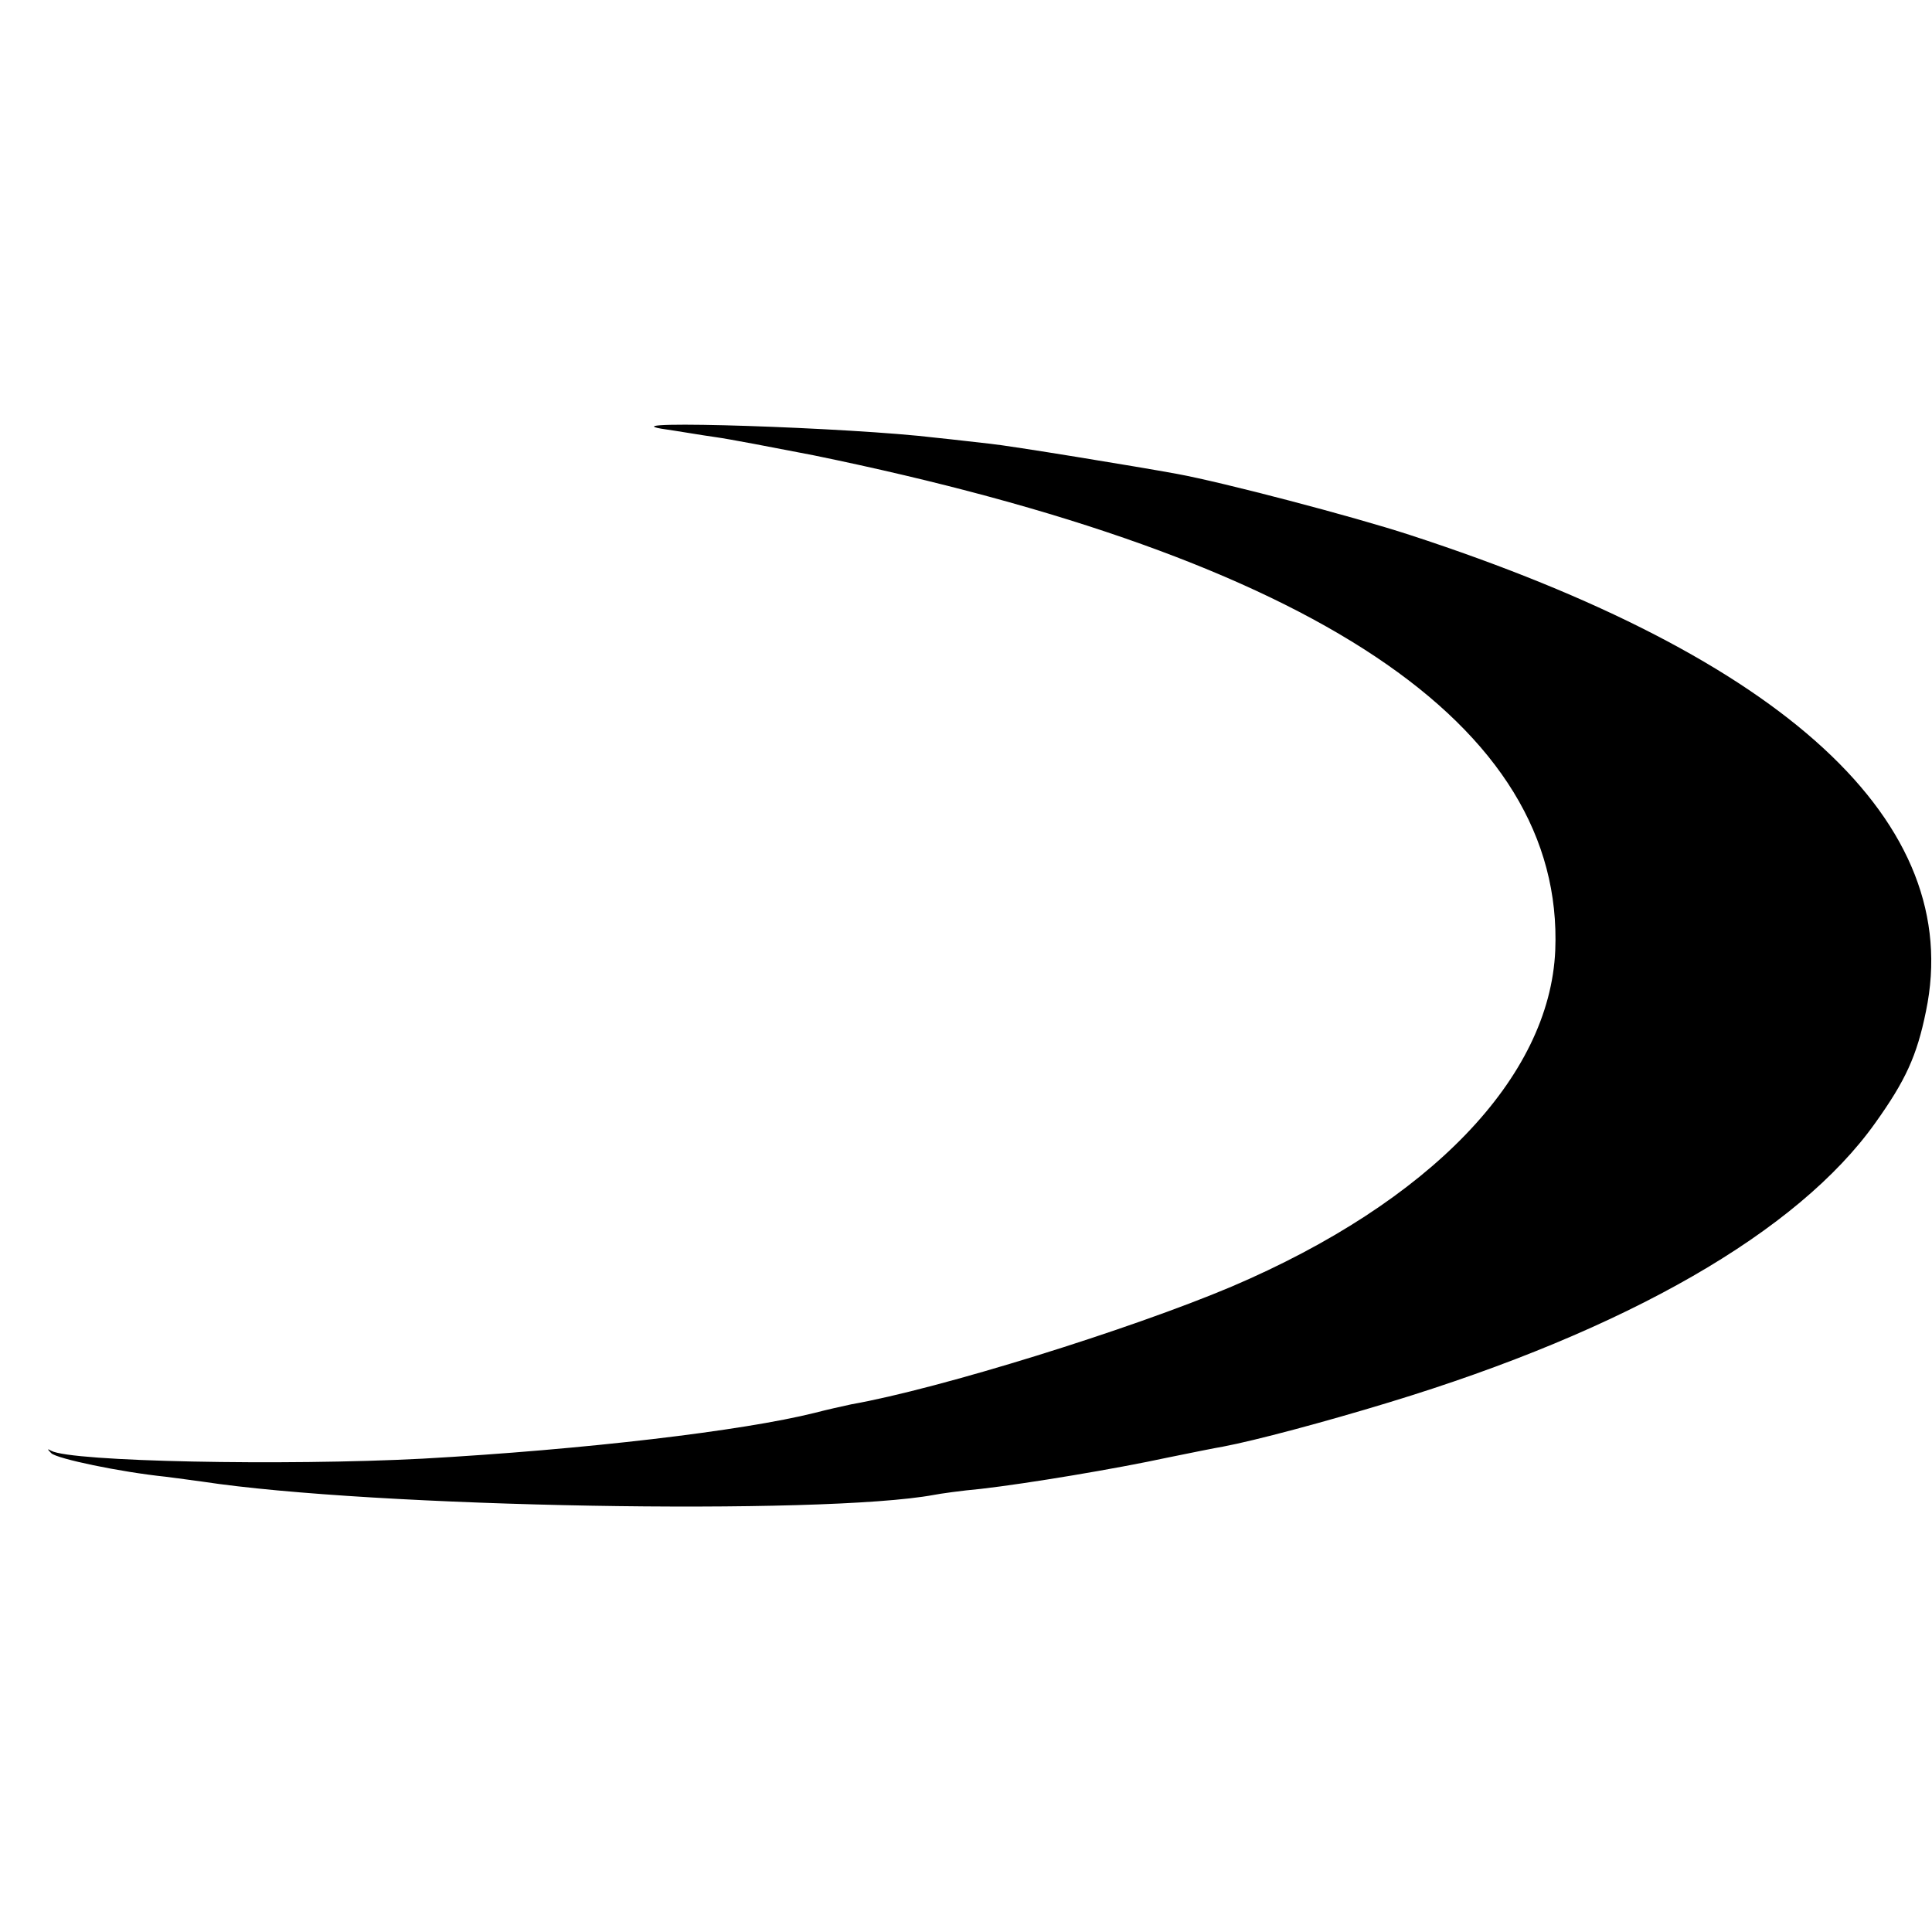 <?xml version="1.0" standalone="no"?>
<!DOCTYPE svg PUBLIC "-//W3C//DTD SVG 20010904//EN"
 "http://www.w3.org/TR/2001/REC-SVG-20010904/DTD/svg10.dtd">
<svg version="1.0" xmlns="http://www.w3.org/2000/svg"
 width="320pt" height="320pt" viewBox="0 0 320 320"
 preserveAspectRatio="xMidYMid meet">
<g transform="translate(0,320) scale(0.1,-0.1)"
fill="#000000" stroke="none">
<path d="M1095 2490 c28 -4 68 -11 90 -14 22 -3 95 -17 162 -30 829 -170 1244
-446 1229 -820 -9 -211 -208 -417 -536 -557 -168 -71 -483 -169 -630 -195 -14
-3 -41 -9 -60 -14 -120 -30 -382 -61 -650 -76 -230 -12 -582 -5 -615 13 -7 4
-7 3 0 -4 9 -9 113 -31 190 -39 17 -2 44 -6 60 -8 282 -43 1028 -56 1212 -22
10 2 45 7 78 10 78 9 222 33 310 52 39 8 79 16 91 18 53 10 169 41 274 73 395
120 678 283 806 463 50 70 69 111 84 185 65 312 -232 586 -855 789 -95 31
-309 87 -385 101 -65 12 -279 47 -310 50 -19 2 -60 7 -90 10 -140 17 -540 30
-455 15z"/>
</g>
</svg>
